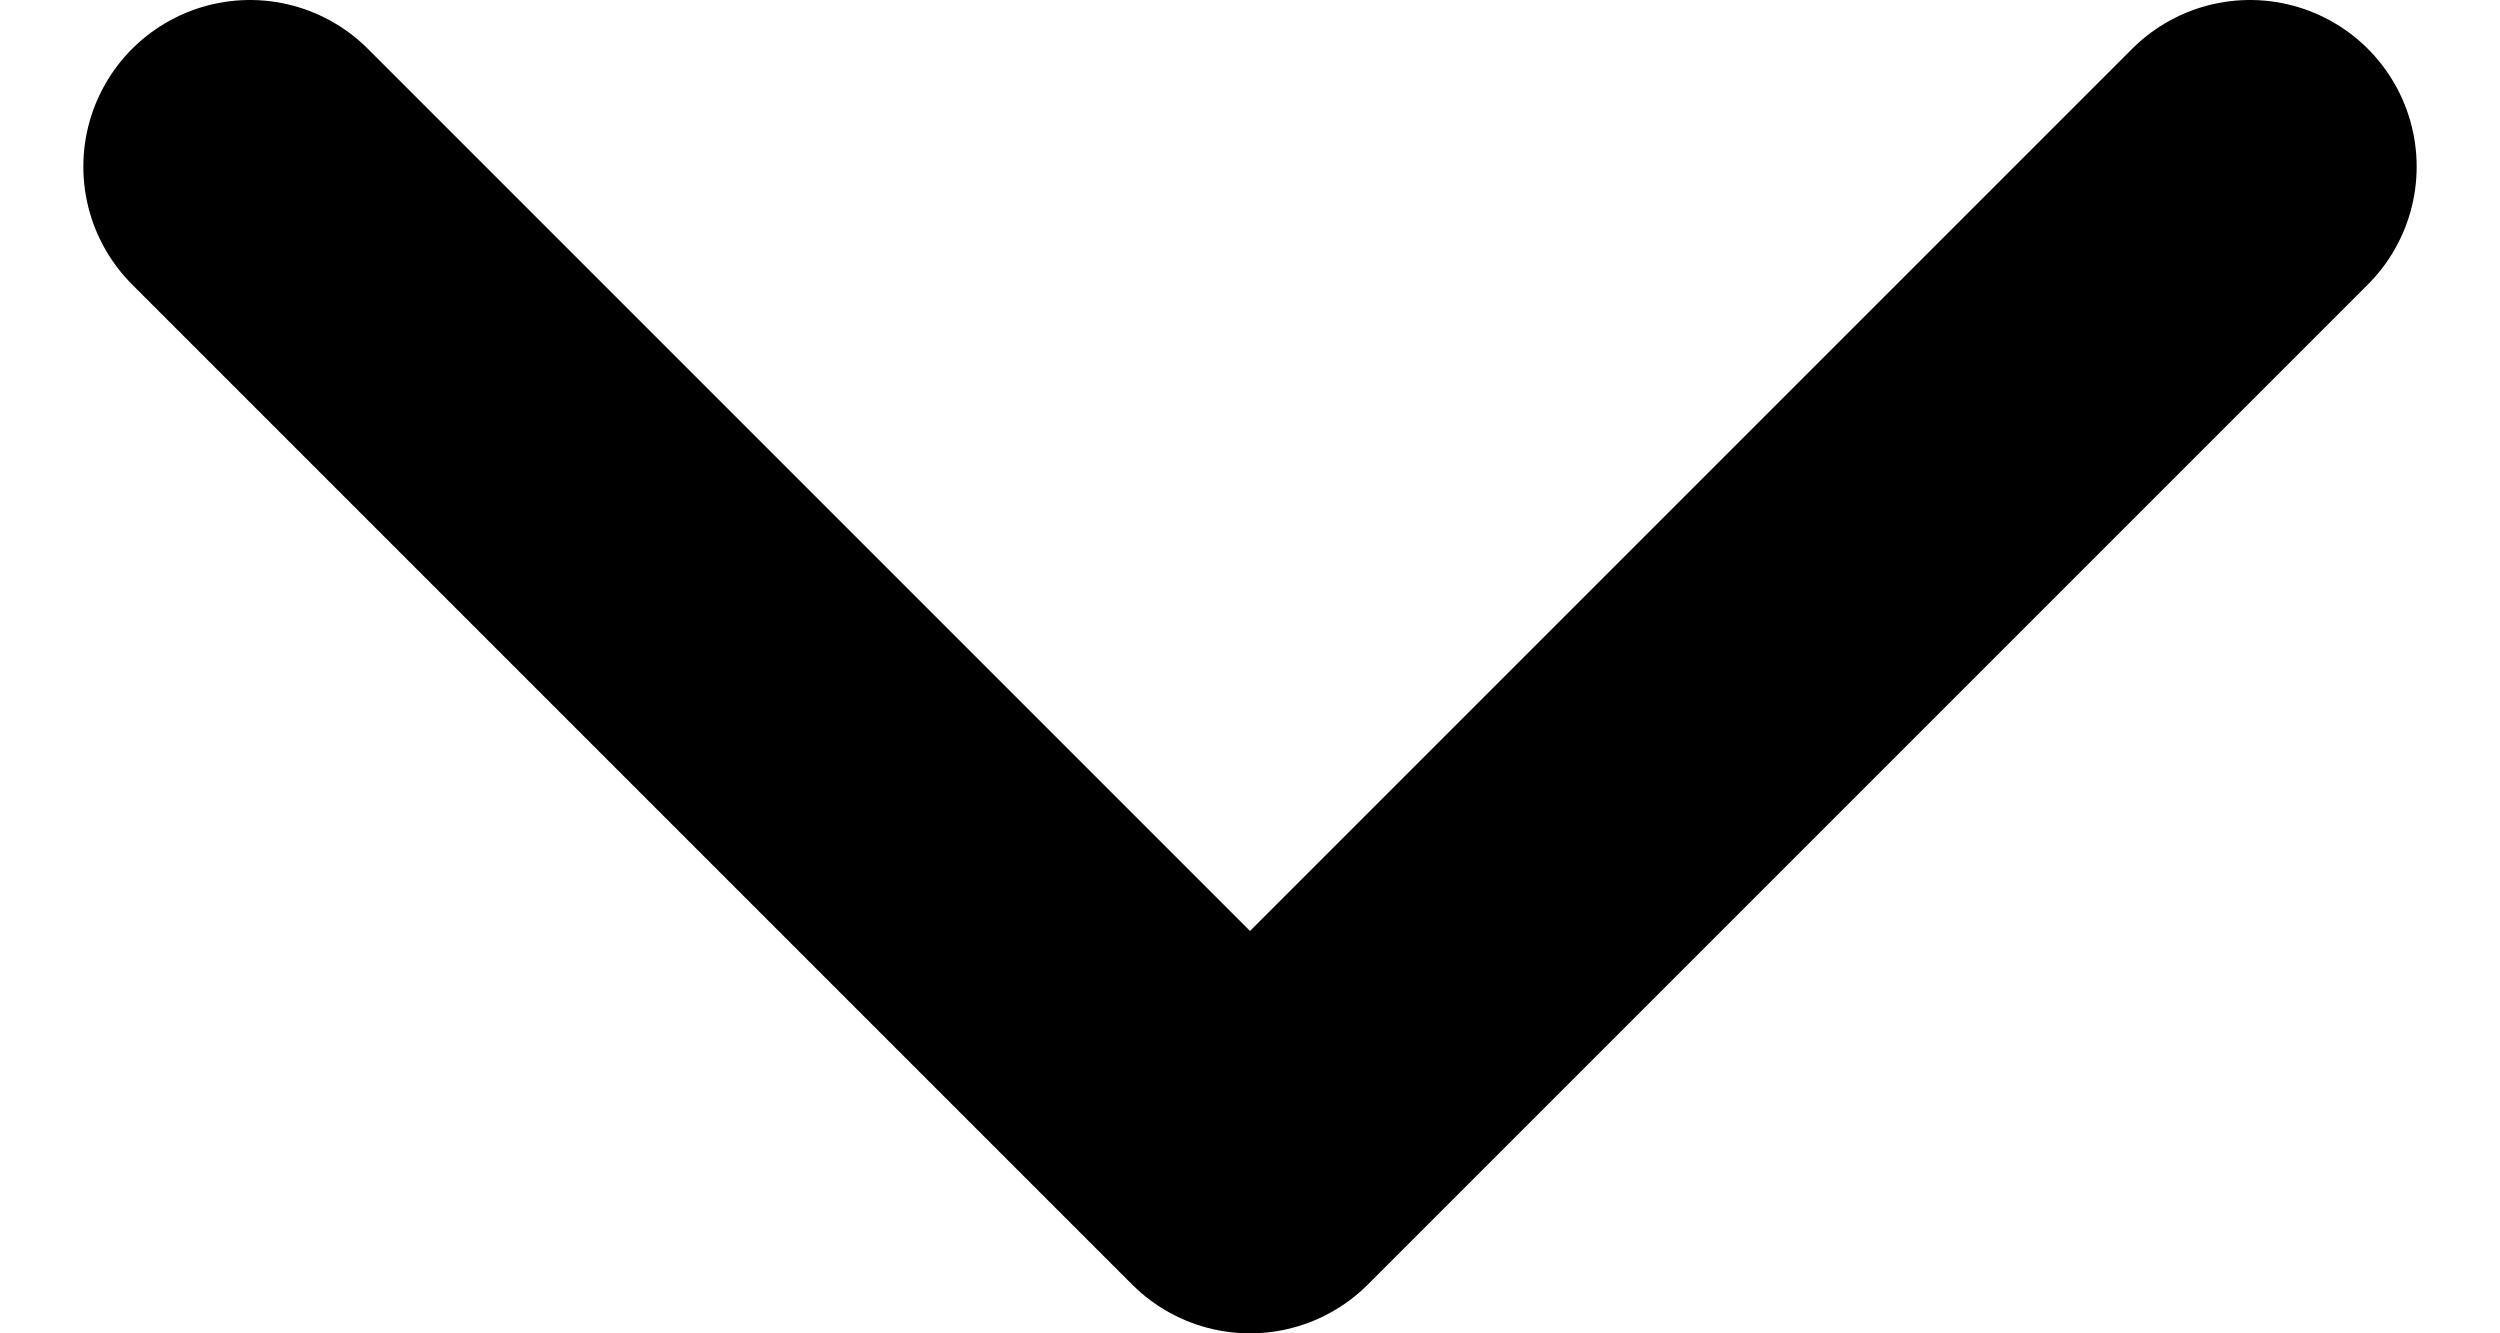 <svg width="15" height="8" viewBox="0 0 15 8" fill="none" xmlns="http://www.w3.org/2000/svg">
<path d="M1.5 1L7.5 7L13.5 1" stroke="black" stroke-width="2" stroke-linecap="round" stroke-linejoin="round"/>
</svg>
